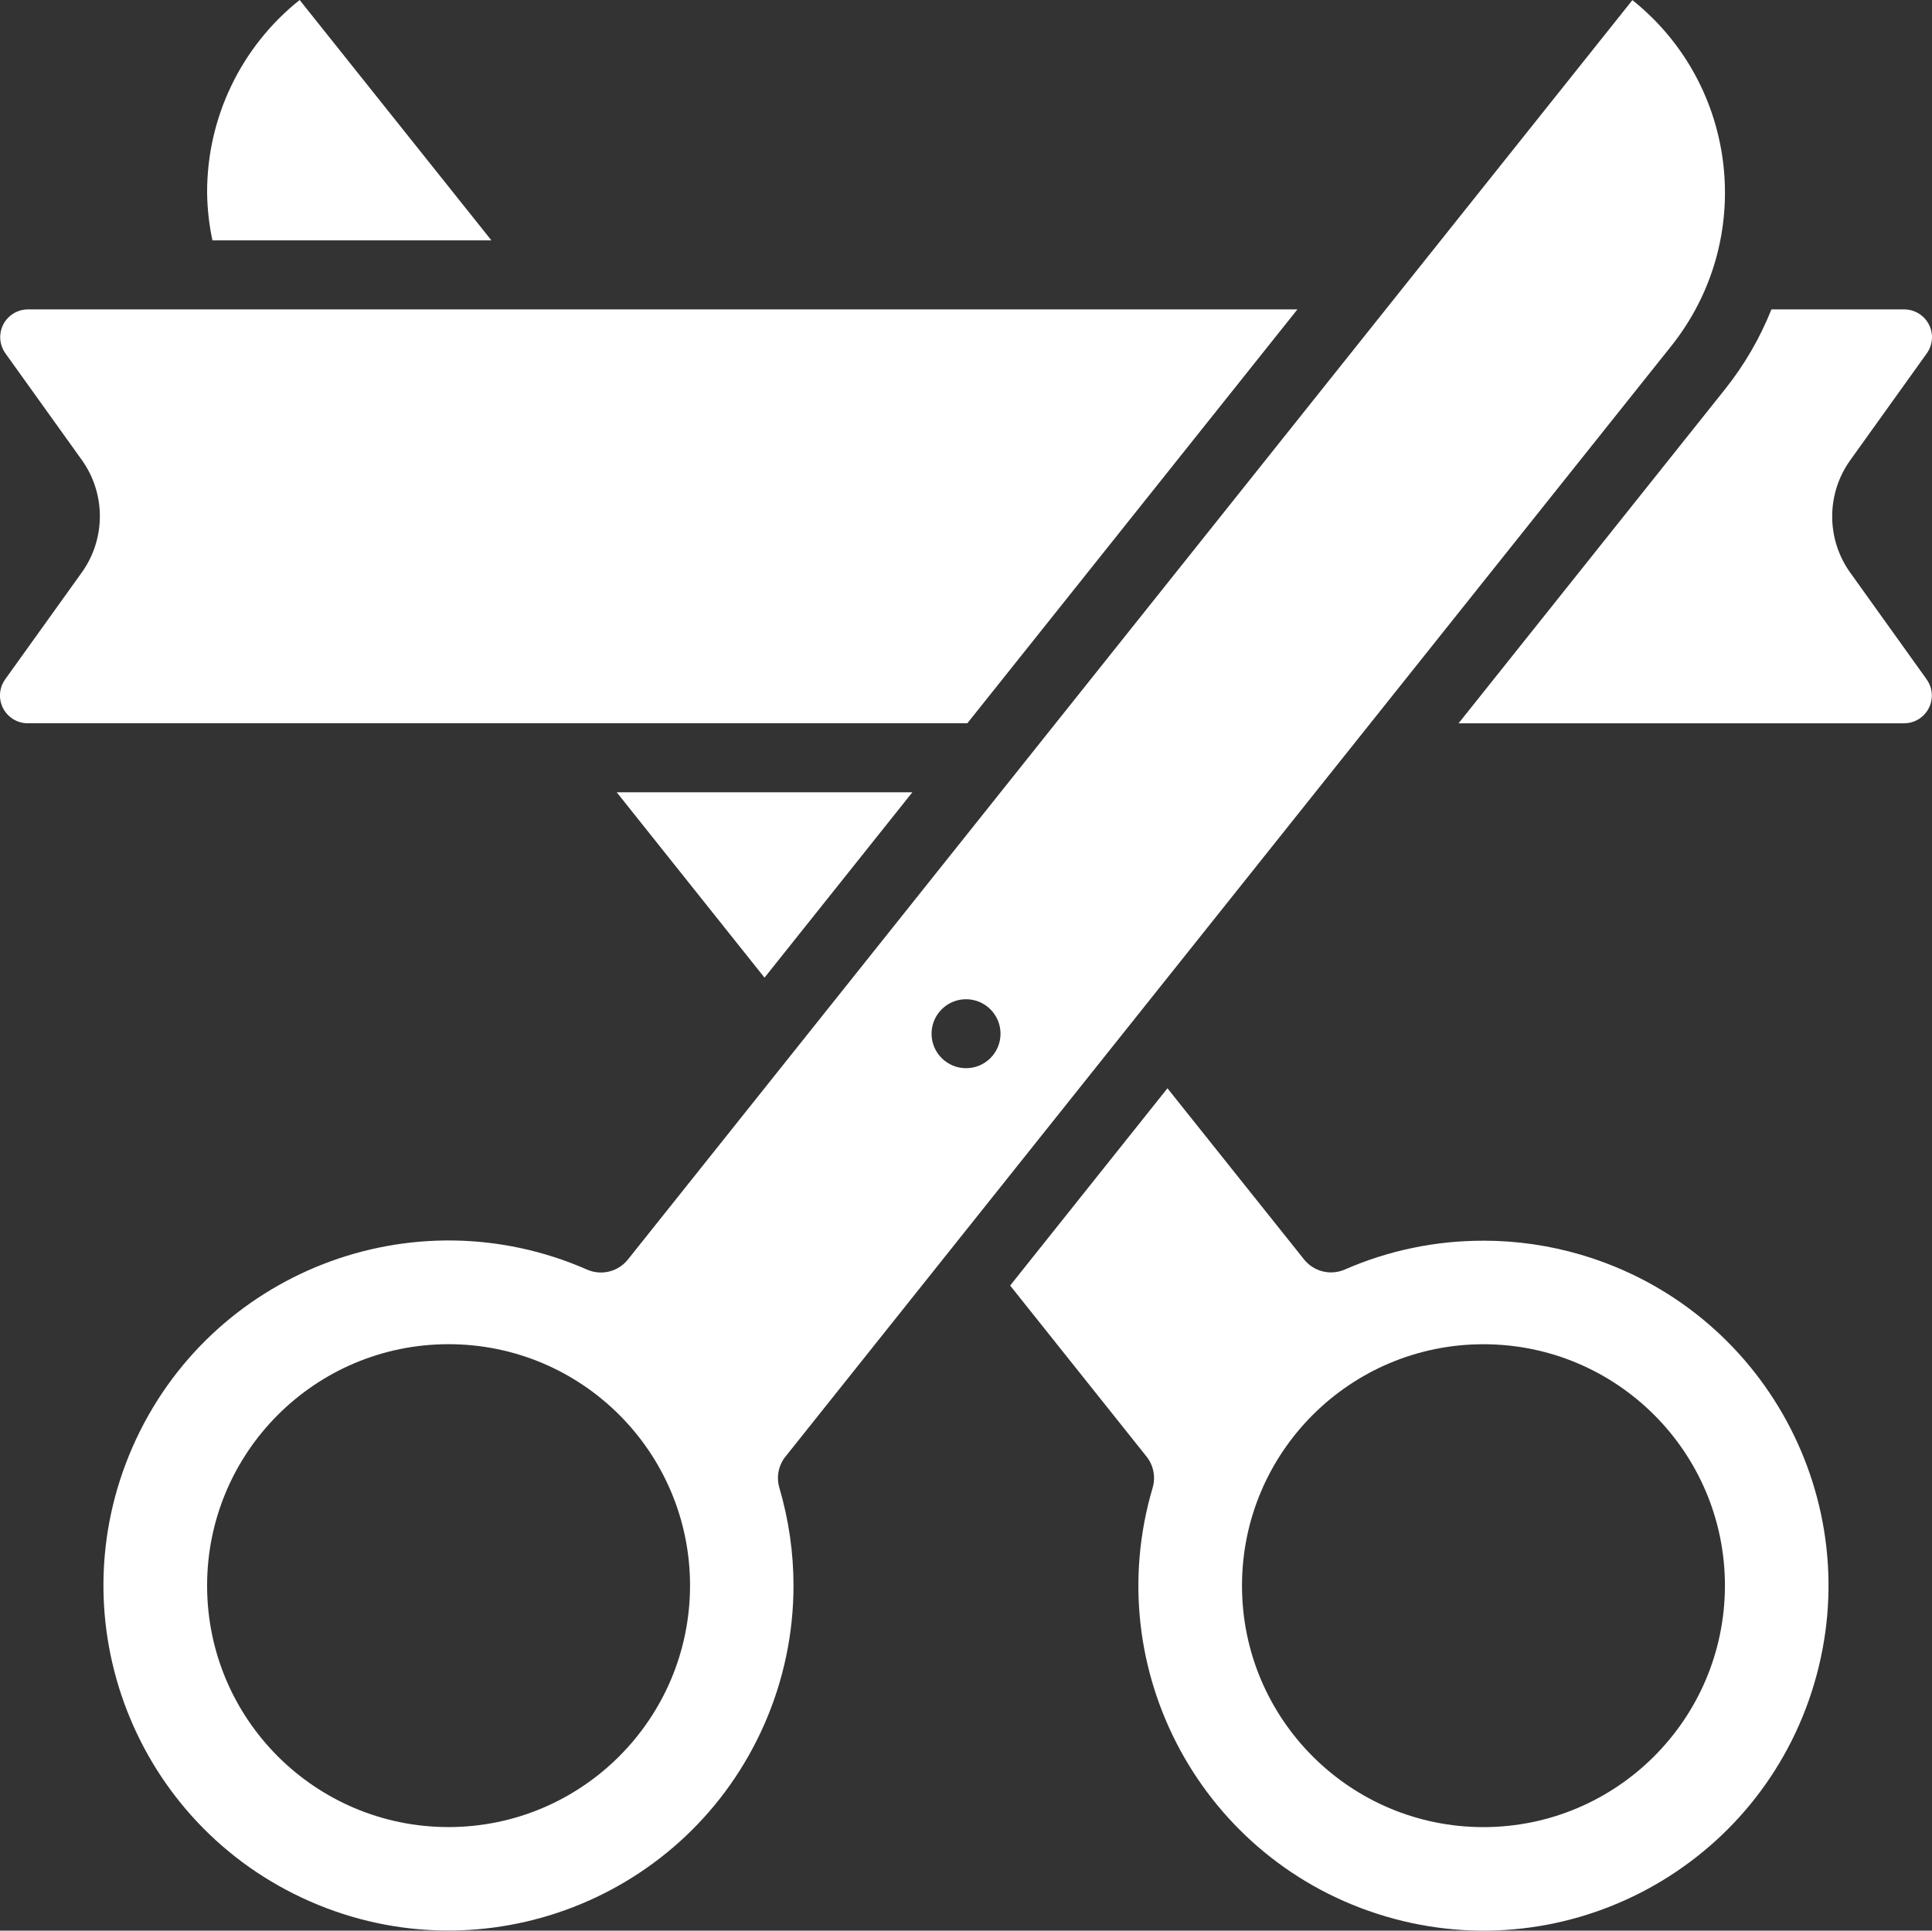 <?xml version="1.0" encoding="UTF-8"?>
<svg id="Icons" xmlns="http://www.w3.org/2000/svg" viewBox="0 0 477.9 477.62">
  <rect x="0" y="0" width="477.9" height="477.62" fill="#333333" stroke="none"/>
  <path d="m121.56,59.47L74.12,0c-14.52,11.57-22.95,29.14-22.89,47.7.05,3.96.49,7.9,1.32,11.77h69.02Z" style="fill: #fff; stroke-width: 0px;"/>
  <path d="m225.68,196h-73.13l36.56,45.86,36.57-45.86Z" style="fill: #fff; stroke-width: 0px;"/>
  <path d="m320.95,76.54H6.95c-3.8-.01-6.89,3.05-6.9,6.85,0,1.45.45,2.87,1.3,4.04l18.95,26.45c5.87,8.28,5.87,19.37,0,27.65L1.33,167.99c-2.25,3.06-1.59,7.37,1.47,9.61,1.2.88,2.65,1.35,4.14,1.33h232.34l81.66-102.4Z" style="fill: #fff; stroke-width: 0px;"/>
  <path d="m194.31,360.33L413.36,85.66c21-26.29,16.72-64.63-9.57-85.63l-248.47,311.56c-2.41,3.02-6.55,4.05-10.09,2.5-43.16-18.94-93.49.7-112.43,43.86-18.94,43.16.7,93.49,43.86,112.43,43.16,18.94,93.49-.7,112.43-43.86,4.74-10.8,7.19-22.46,7.19-34.25,0-8.2-1.19-16.35-3.5-24.22-.78-2.67-.22-5.55,1.52-7.72h0Zm44.65-113.13c4.71,0,8.53,3.82,8.53,8.53s-3.82,8.53-8.53,8.53-8.53-3.82-8.53-8.53,3.82-8.53,8.53-8.53Zm-128,204.8c-32.99,0-59.73-26.74-59.73-59.73s26.74-59.73,59.73-59.73,59.73,26.74,59.73,59.73c-.04,32.97-26.76,59.7-59.73,59.73Z" style="fill: #fff; stroke-width: 0px;"/>
  <path d="m366.95,306.94c-11.81-.03-23.49,2.4-34.3,7.13-3.54,1.54-7.67.52-10.08-2.5l-33.79-42.34-38.91,48.8,33.73,42.3c1.73,2.17,2.3,5.05,1.52,7.72-13.38,45.19,12.42,92.67,57.61,106.04,45.19,13.38,92.67-12.42,106.04-57.61,13.38-45.19-12.42-92.67-57.61-106.04-7.86-2.33-16.01-3.51-24.21-3.51h0Zm0,145.07c-32.99,0-59.73-26.74-59.73-59.73s26.74-59.73,59.73-59.73,59.73,26.74,59.73,59.73c-.04,32.97-26.76,59.7-59.73,59.73Z" style="fill: #fff; stroke-width: 0px;"/>
  <path d="m476.56,168.04l-18.94-26.45c-5.88-8.28-5.88-19.37,0-27.66l18.95-26.45c2.24-3.07,1.58-7.37-1.49-9.61-1.2-.88-2.65-1.34-4.14-1.33h-32.76c-2.84,7.12-6.72,13.79-11.5,19.78l-65.89,82.62h110.16c3.8.02,6.89-3.05,6.91-6.84,0-1.45-.45-2.87-1.3-4.05Z" style="fill: #fff; stroke-width: 0px;"/>
</svg>